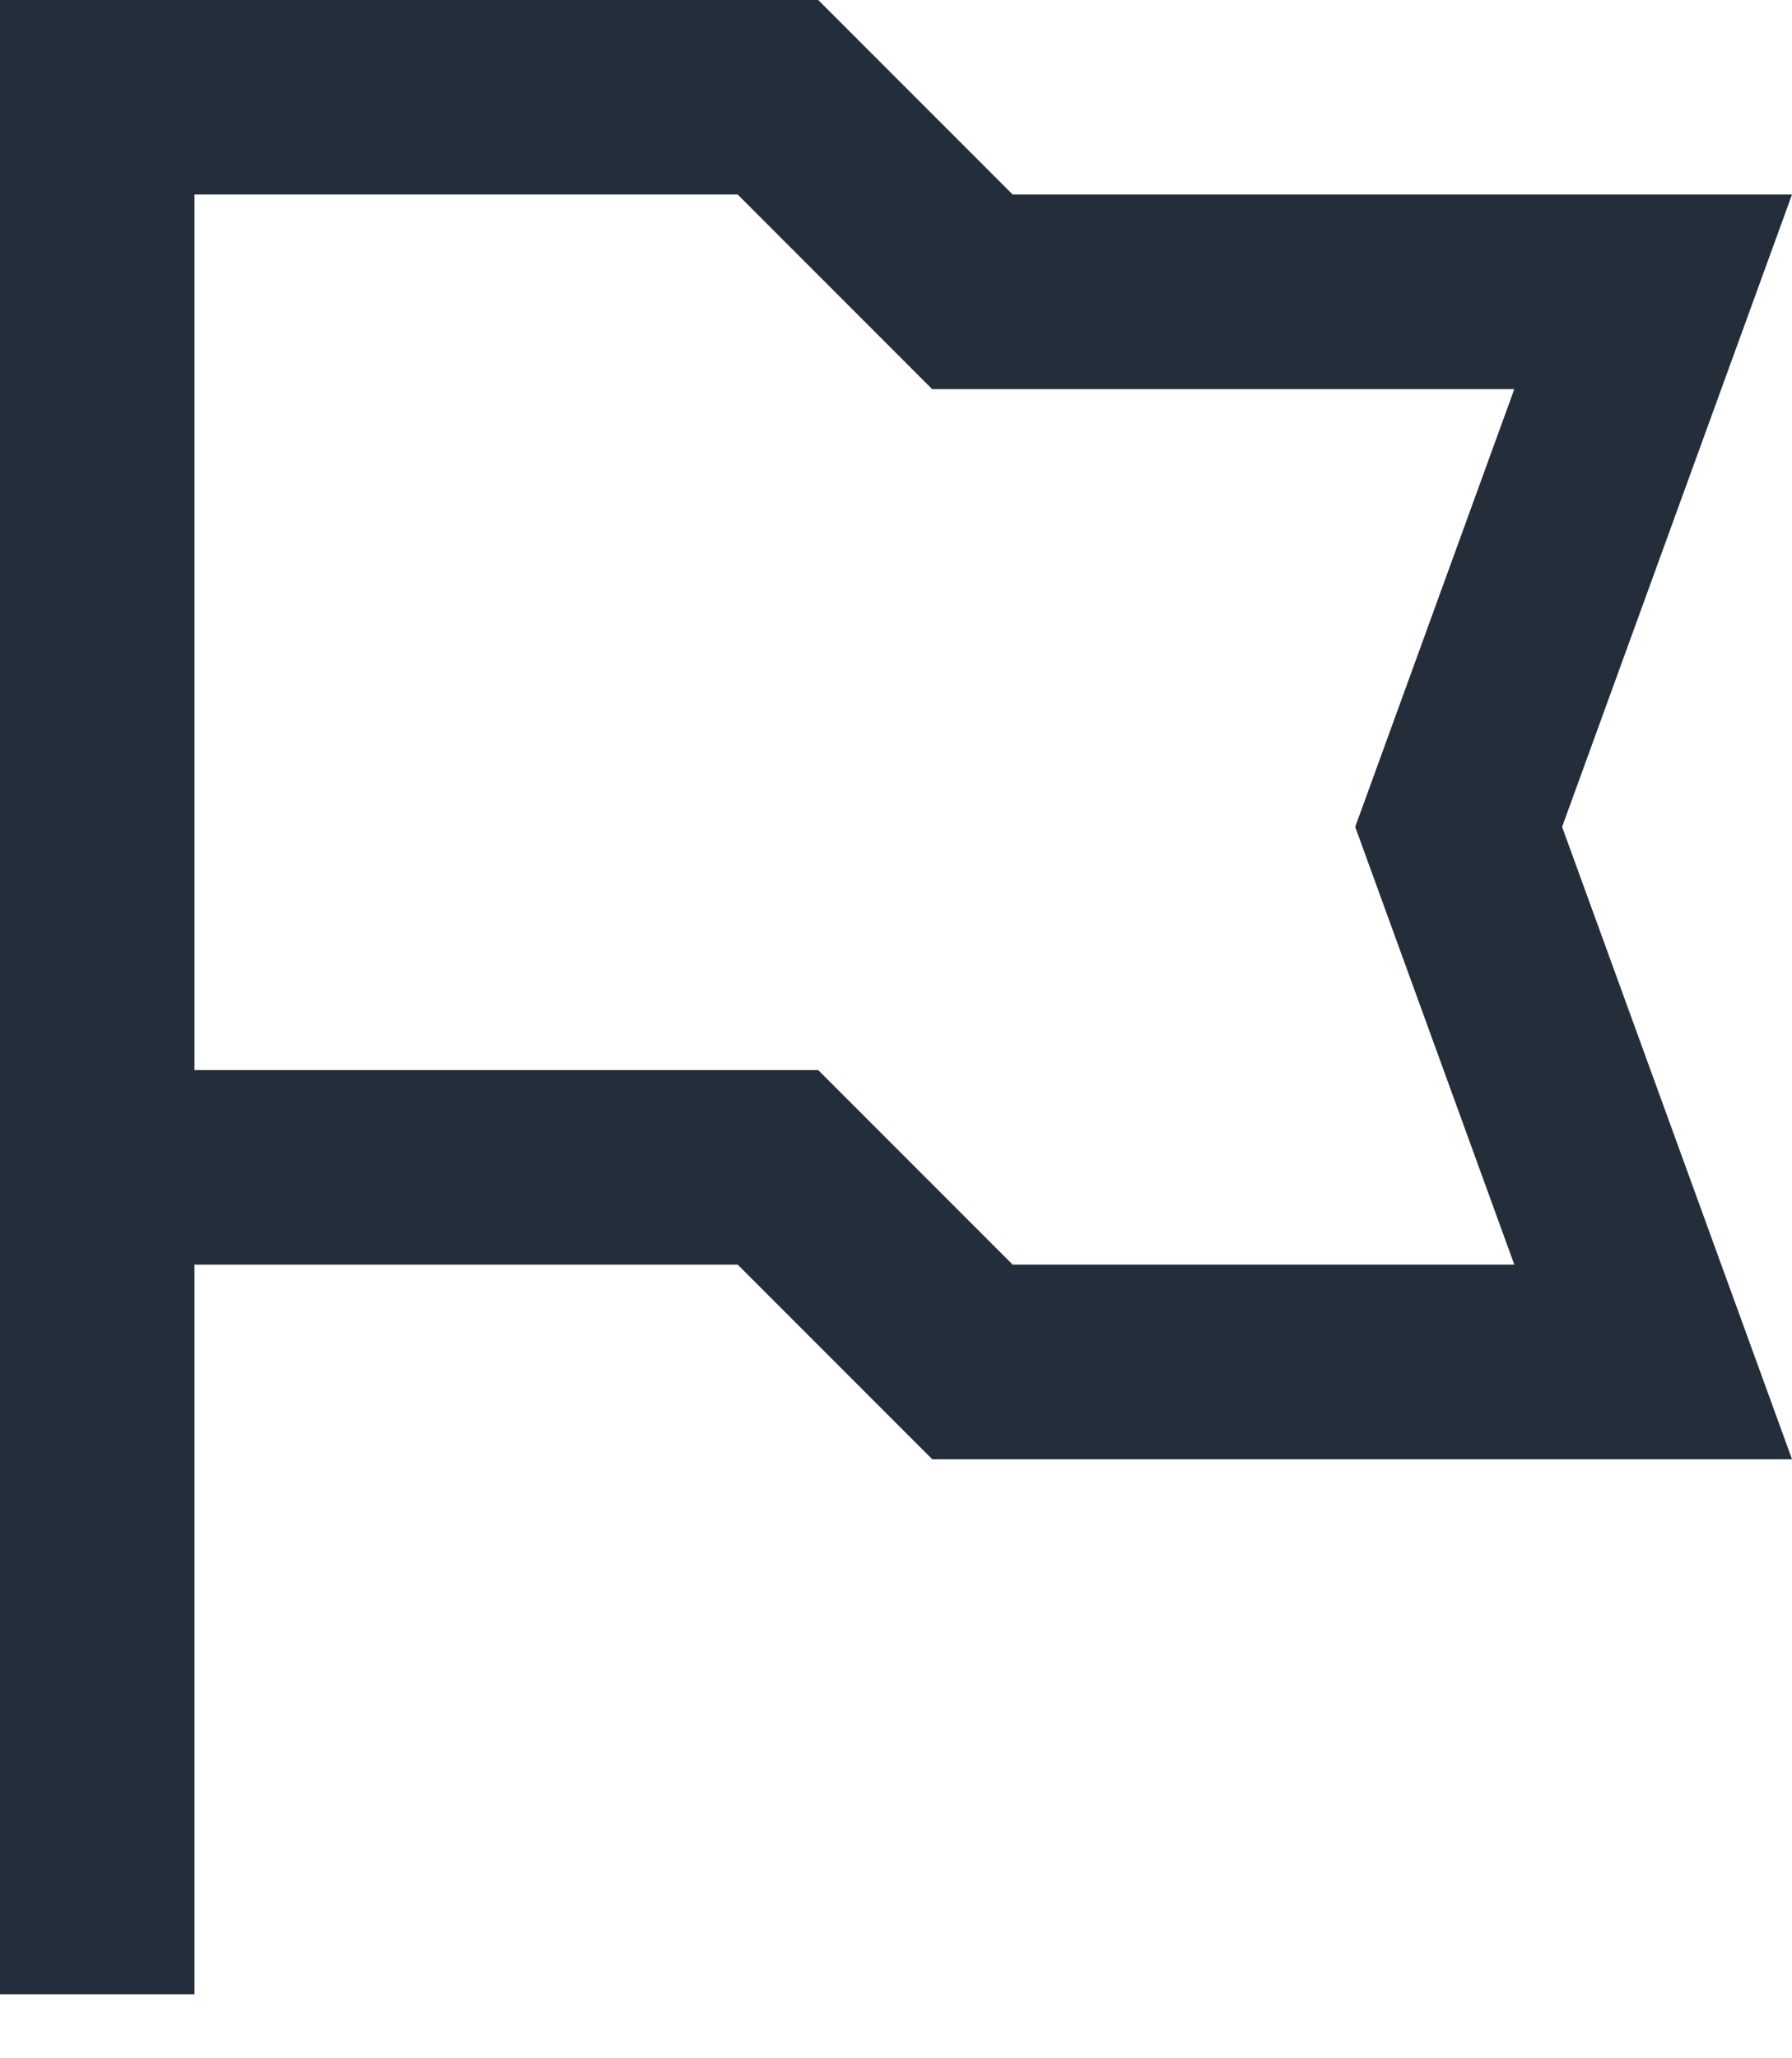 <?xml version="1.0" encoding="UTF-8"?> <svg xmlns="http://www.w3.org/2000/svg" width="27" height="31" viewBox="0 0 27 31" fill="none"><path d="M0 0H12.328L15.258 2.93H27L23.536 12.454L27 21.977H14.045L11.115 19.047H2.93V30.036H0V0ZM2.93 16.117H12.328L15.258 19.047H22.816L20.419 12.454L22.816 5.861H14.045L11.115 2.93H2.93V16.117Z" fill="#242D3A"></path></svg> 